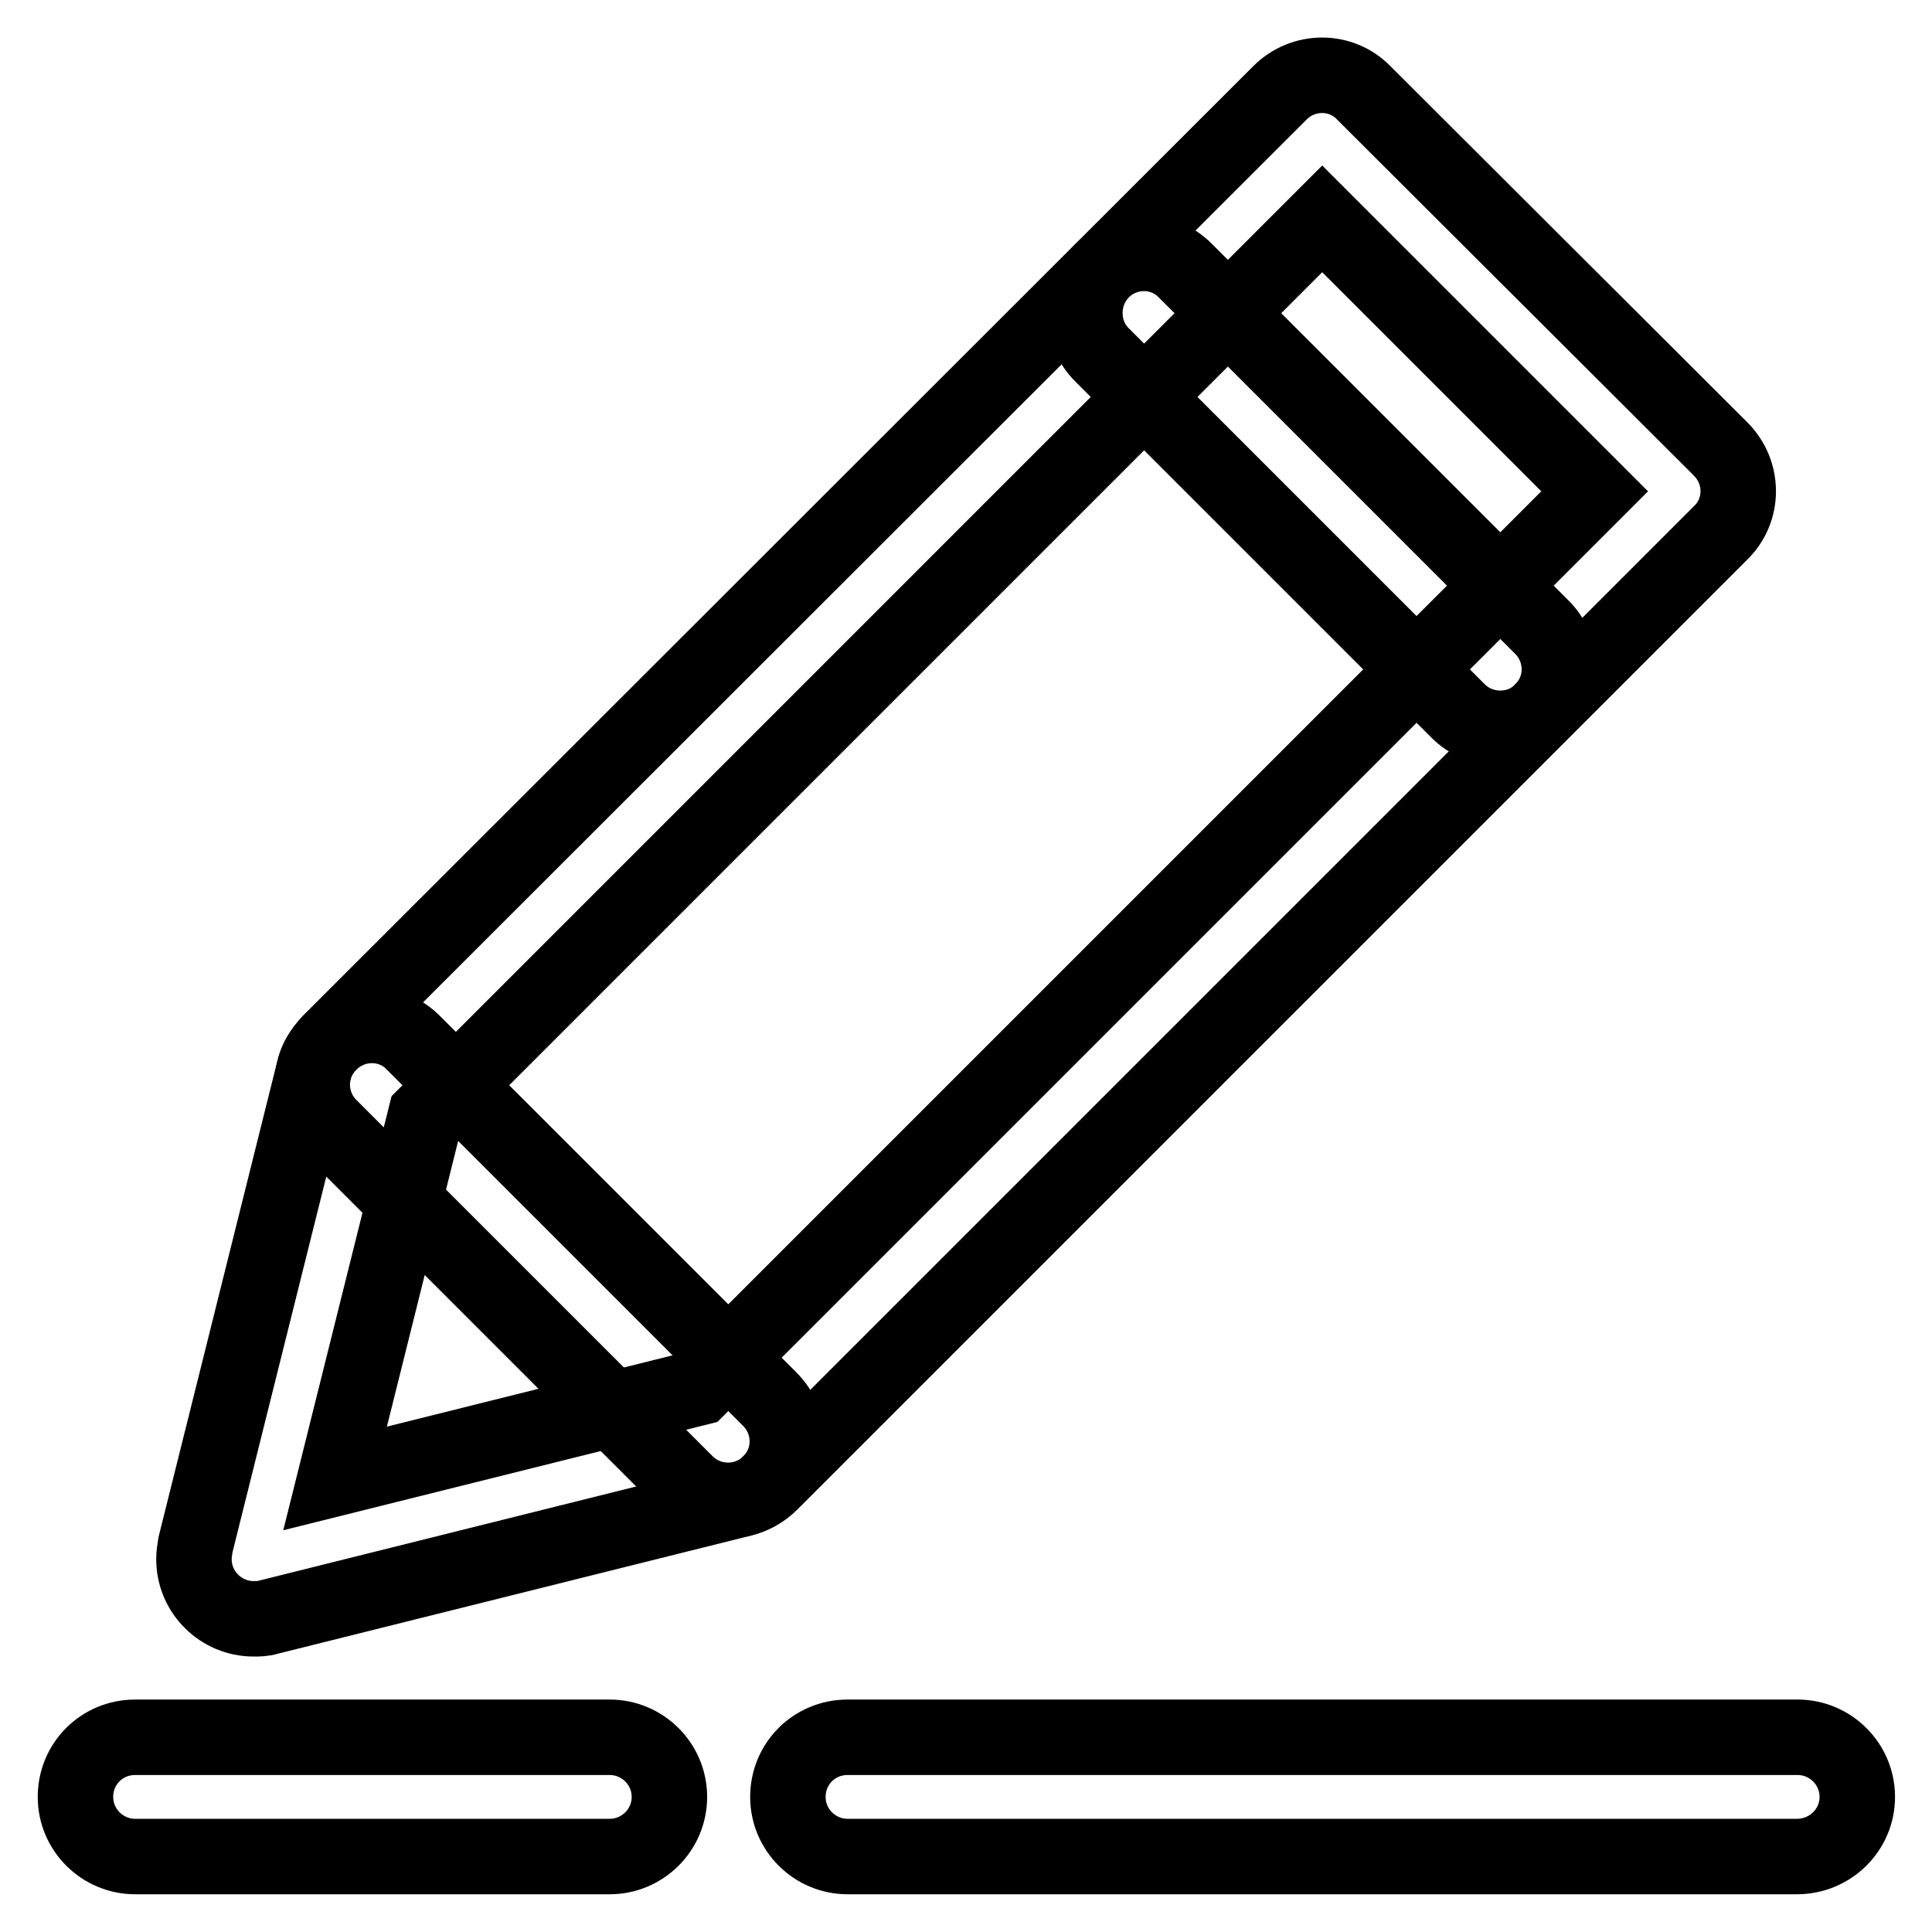 <?xml version="1.0" encoding="utf-8"?>
<!-- Svg Vector Icons : http://www.onlinewebfonts.com/icon -->
<!DOCTYPE svg PUBLIC "-//W3C//DTD SVG 1.1//EN" "http://www.w3.org/Graphics/SVG/1.1/DTD/svg11.dtd">
<svg version="1.1" xmlns="http://www.w3.org/2000/svg" xmlns:xlink="http://www.w3.org/1999/xlink" x="0px" y="0px" viewBox="0 0 256 256" enable-background="new 0 0 256 256" xml:space="preserve">
<g> <path stroke-width="10" fill-opacity="0" stroke="#000000"  d="M33.6,214.5c-4.3,0-7.9-3.5-7.9-7.9c0-0.6,0.1-1.3,0.2-1.9l15.7-62.9c0.3-1.4,1.1-2.6,2.1-3.7L169.6,12.3 c3.1-3.1,8.1-3.1,11.1,0L228,59.5c3.1,3.1,3.1,8.1,0,11.1L102.1,196.5c-1,1-2.3,1.7-3.7,2.1l-62.9,15.7 C34.9,214.5,34.2,214.5,33.6,214.5L33.6,214.5z M56.4,147.8l-12,48.1l48.1-12L211.3,65.1L175.2,29L56.4,147.8z"/> <path stroke-width="10" fill-opacity="0" stroke="#000000"  d="M198.8,96.5c-2.1,0-4.1-0.8-5.6-2.3L146,47C143,44,143,39,146,35.9c3.1-3.1,8.1-3.1,11.1,0l47.2,47.2 c3.1,3.1,3.1,8.1,0,11.1C202.9,95.7,200.9,96.5,198.8,96.5z M96.5,198.8c-2.1,0-4.1-0.8-5.6-2.3l-47.2-47.2 c-3.1-3.1-3.1-8.1,0-11.1c3.1-3.1,8.1-3.1,11.1,0l0,0l47.2,47.2c3.1,3.1,3.1,8.1,0,11.1C100.6,198,98.6,198.8,96.5,198.8z  M238.1,246H112.3c-4.3,0-7.9-3.5-7.9-7.9s3.5-7.9,7.9-7.9h125.9c4.3,0,7.9,3.5,7.9,7.9S242.5,246,238.1,246z M80.8,246H17.9 c-4.3,0-7.9-3.5-7.9-7.9s3.5-7.9,7.9-7.9h62.9c4.3,0,7.9,3.5,7.9,7.9S85.1,246,80.8,246z"/></g>
</svg>
